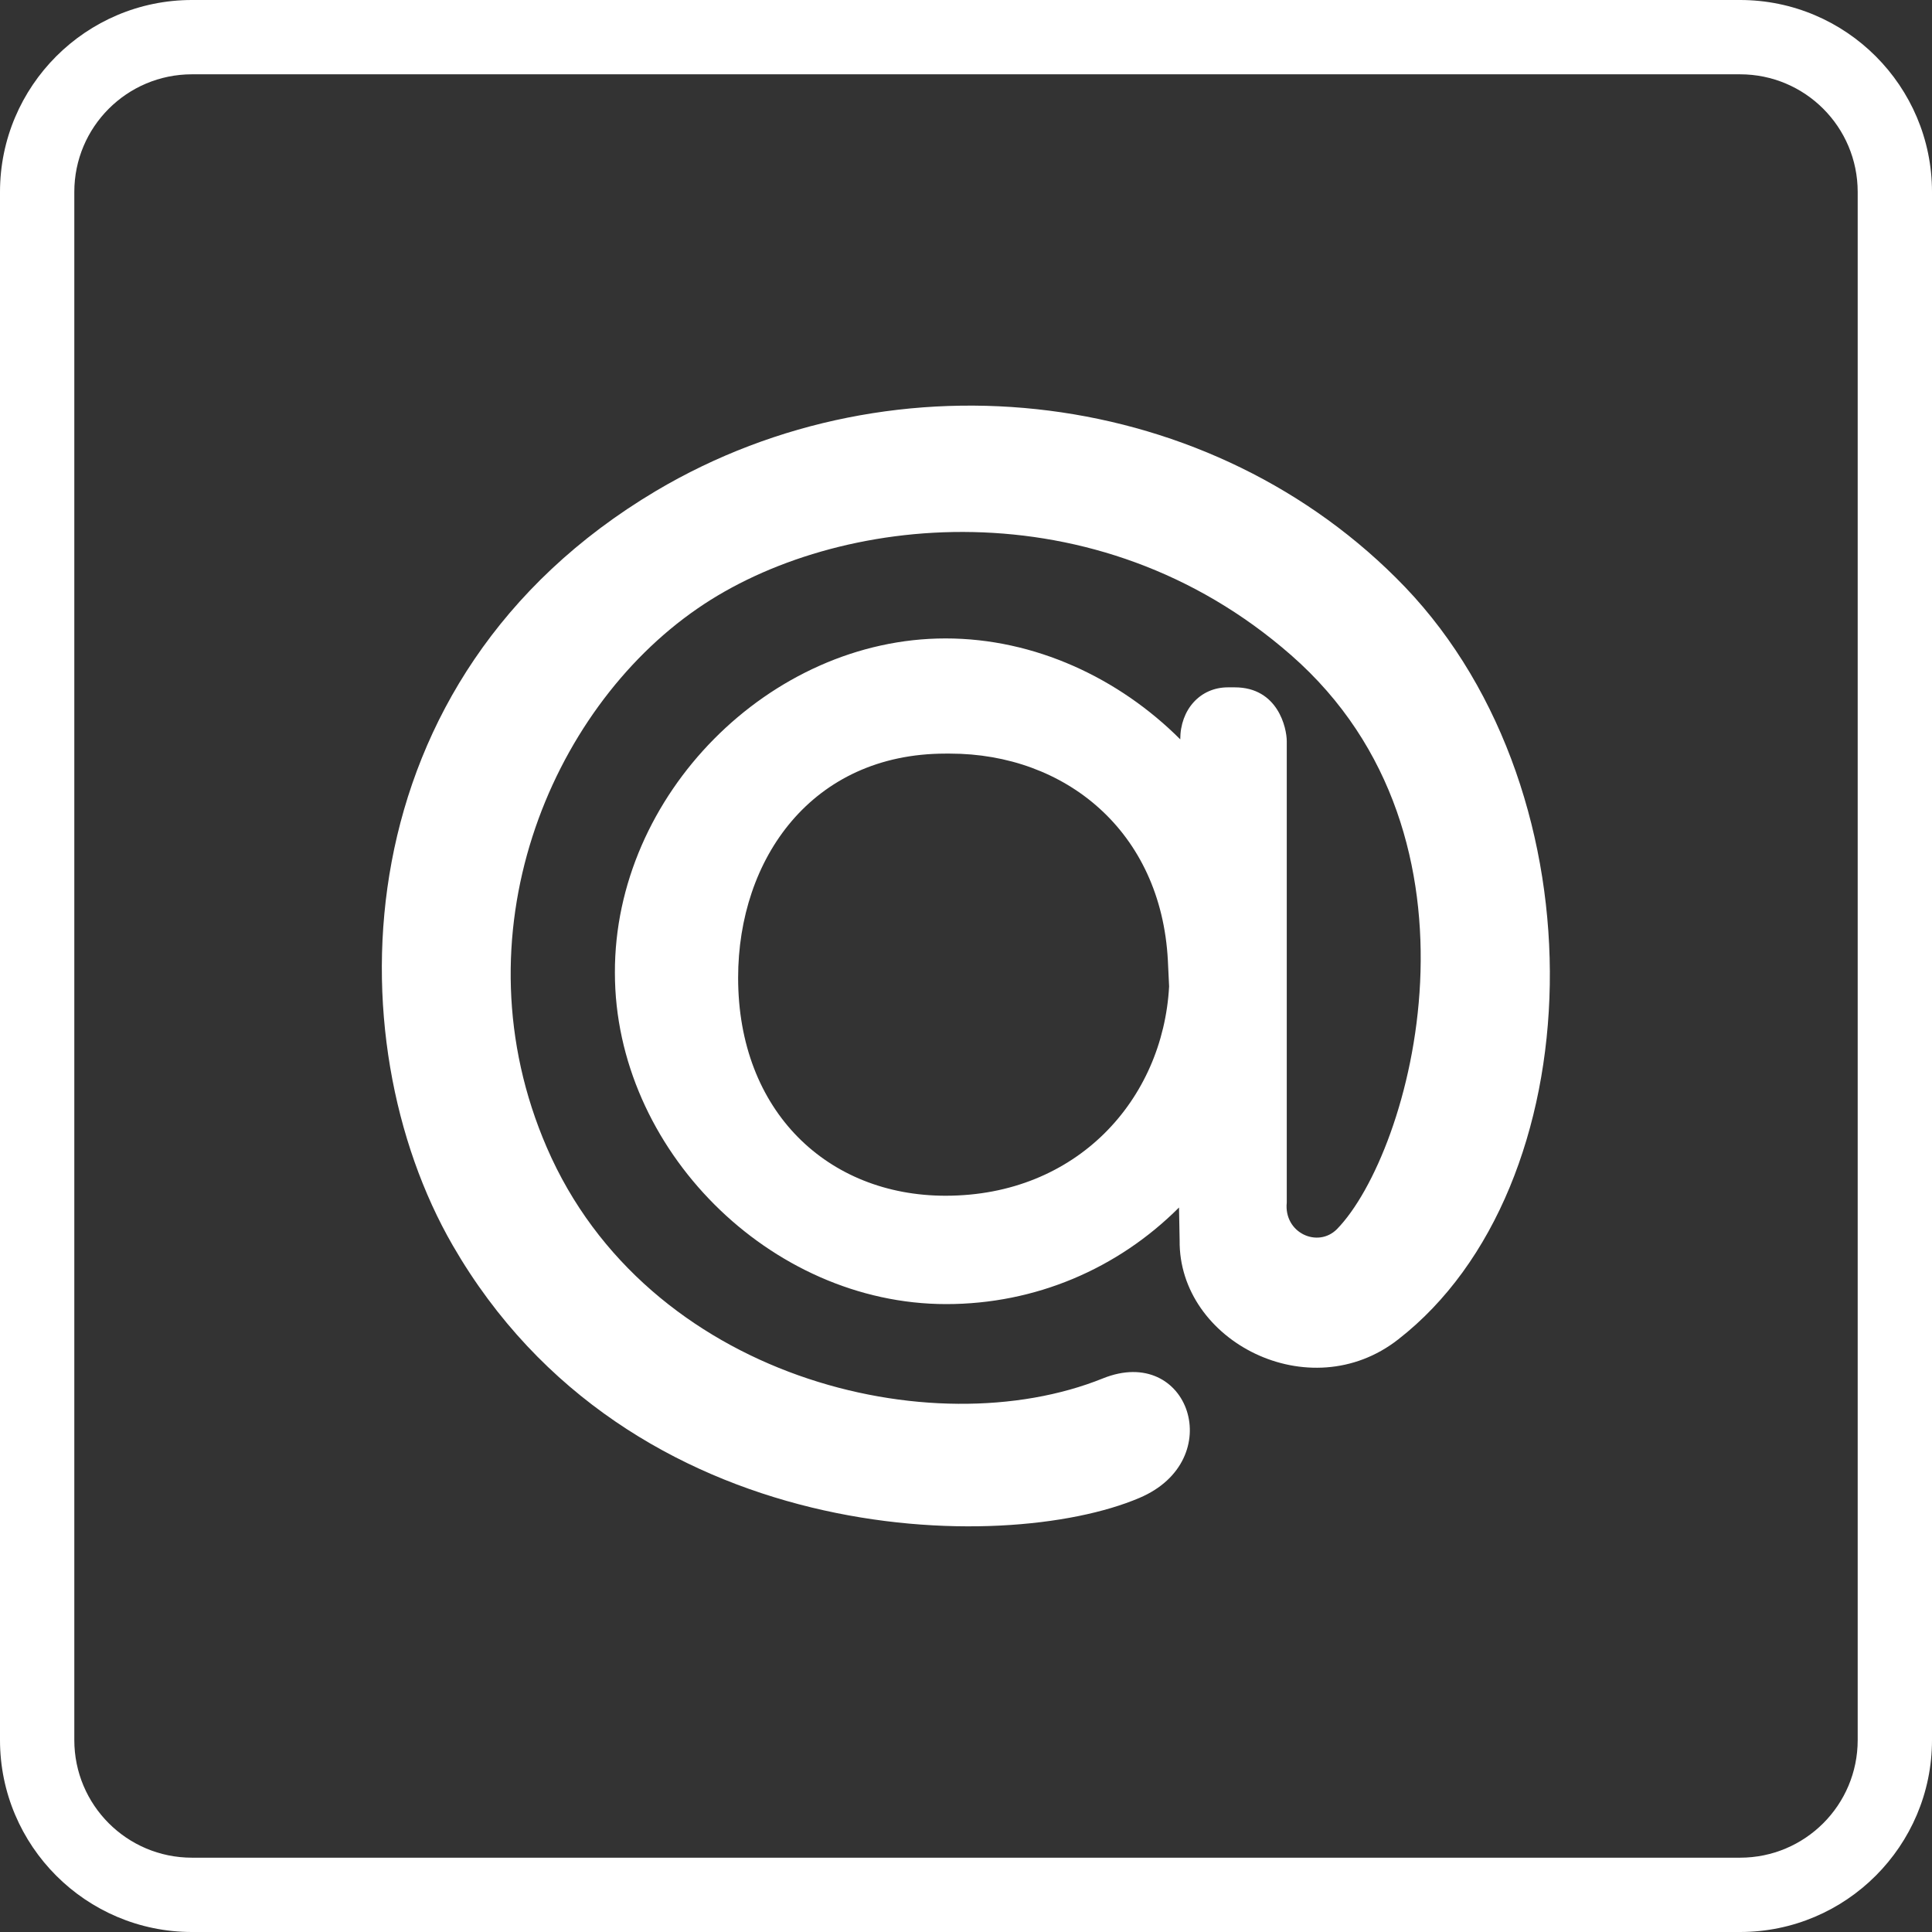 <?xml version="1.0" encoding="UTF-8"?> <!-- Generator: Adobe Illustrator 25.0.0, SVG Export Plug-In . SVG Version: 6.00 Build 0) --> <svg xmlns="http://www.w3.org/2000/svg" xmlns:xlink="http://www.w3.org/1999/xlink" id="Layer_1" x="0px" y="0px" viewBox="0 0 312 312" style="enable-background:new 0 0 312 312;" xml:space="preserve"><rect x="0" y="0" width="312" height="312" fill="#333333" stroke="none"/> <style type="text/css"> .st0{fill:#FFFFFF;} .st1{fill-rule:evenodd;clip-rule:evenodd;fill:#FFFFFF;} </style> <path class="st0" d="M281,312H31c-17.1,0-31-13.9-31-31V31C0,13.9,13.9,0,31,0h250c17.1,0,31,13.9,31,31v250 C312,298.1,298.1,312,281,312z M31,12c-10.5,0-19,8.5-19,19v250c0,10.5,8.5,19,19,19h250c10.5,0,19-8.5,19-19V31 c0-10.5-8.5-19-19-19H31z"></path> <g> <path id="mail_1_" class="st0" d="M188.6,155.1c-1.1-20.9-16.6-33.4-35.2-33.4h-0.7c-21.6,0-33.5,17-33.5,36.2 c0,21.6,14.5,35.2,33.5,35.2c21.2,0,35.1-15.5,36.1-33.8L188.6,155.1z M152.7,103.1c14.4,0,28,6.4,37.9,16.3v0 c0-4.8,3.2-8.4,7.7-8.4l1.1,0c7,0,8.4,6.6,8.4,8.7l0,74.5c-0.5,4.9,5,7.4,8.1,4.3c12-12.3,26.3-63.2-7.4-92.7 c-31.4-27.5-73.5-23-95.9-7.5c-23.8,16.4-39.1,52.8-24.3,87c16.1,37.3,62.3,48.4,89.8,37.3c13.9-5.6,20.3,13.2,5.9,19.3 c-21.8,9.3-82.5,8.4-110.9-40.8C54,168,55,109.6,105.9,79.3c38.9-23.1,90.1-16.7,121,15.5c32.3,33.8,30.4,97-1.1,121.5 c-14.3,11.2-35.5,0.3-35.3-16l-0.1-5.3c-9.9,9.9-23.2,15.6-37.6,15.6c-28.5,0-53.5-25.1-53.5-53.5 C99.2,128.4,124.3,103.1,152.7,103.1L152.7,103.1"></path> </g> </svg> 